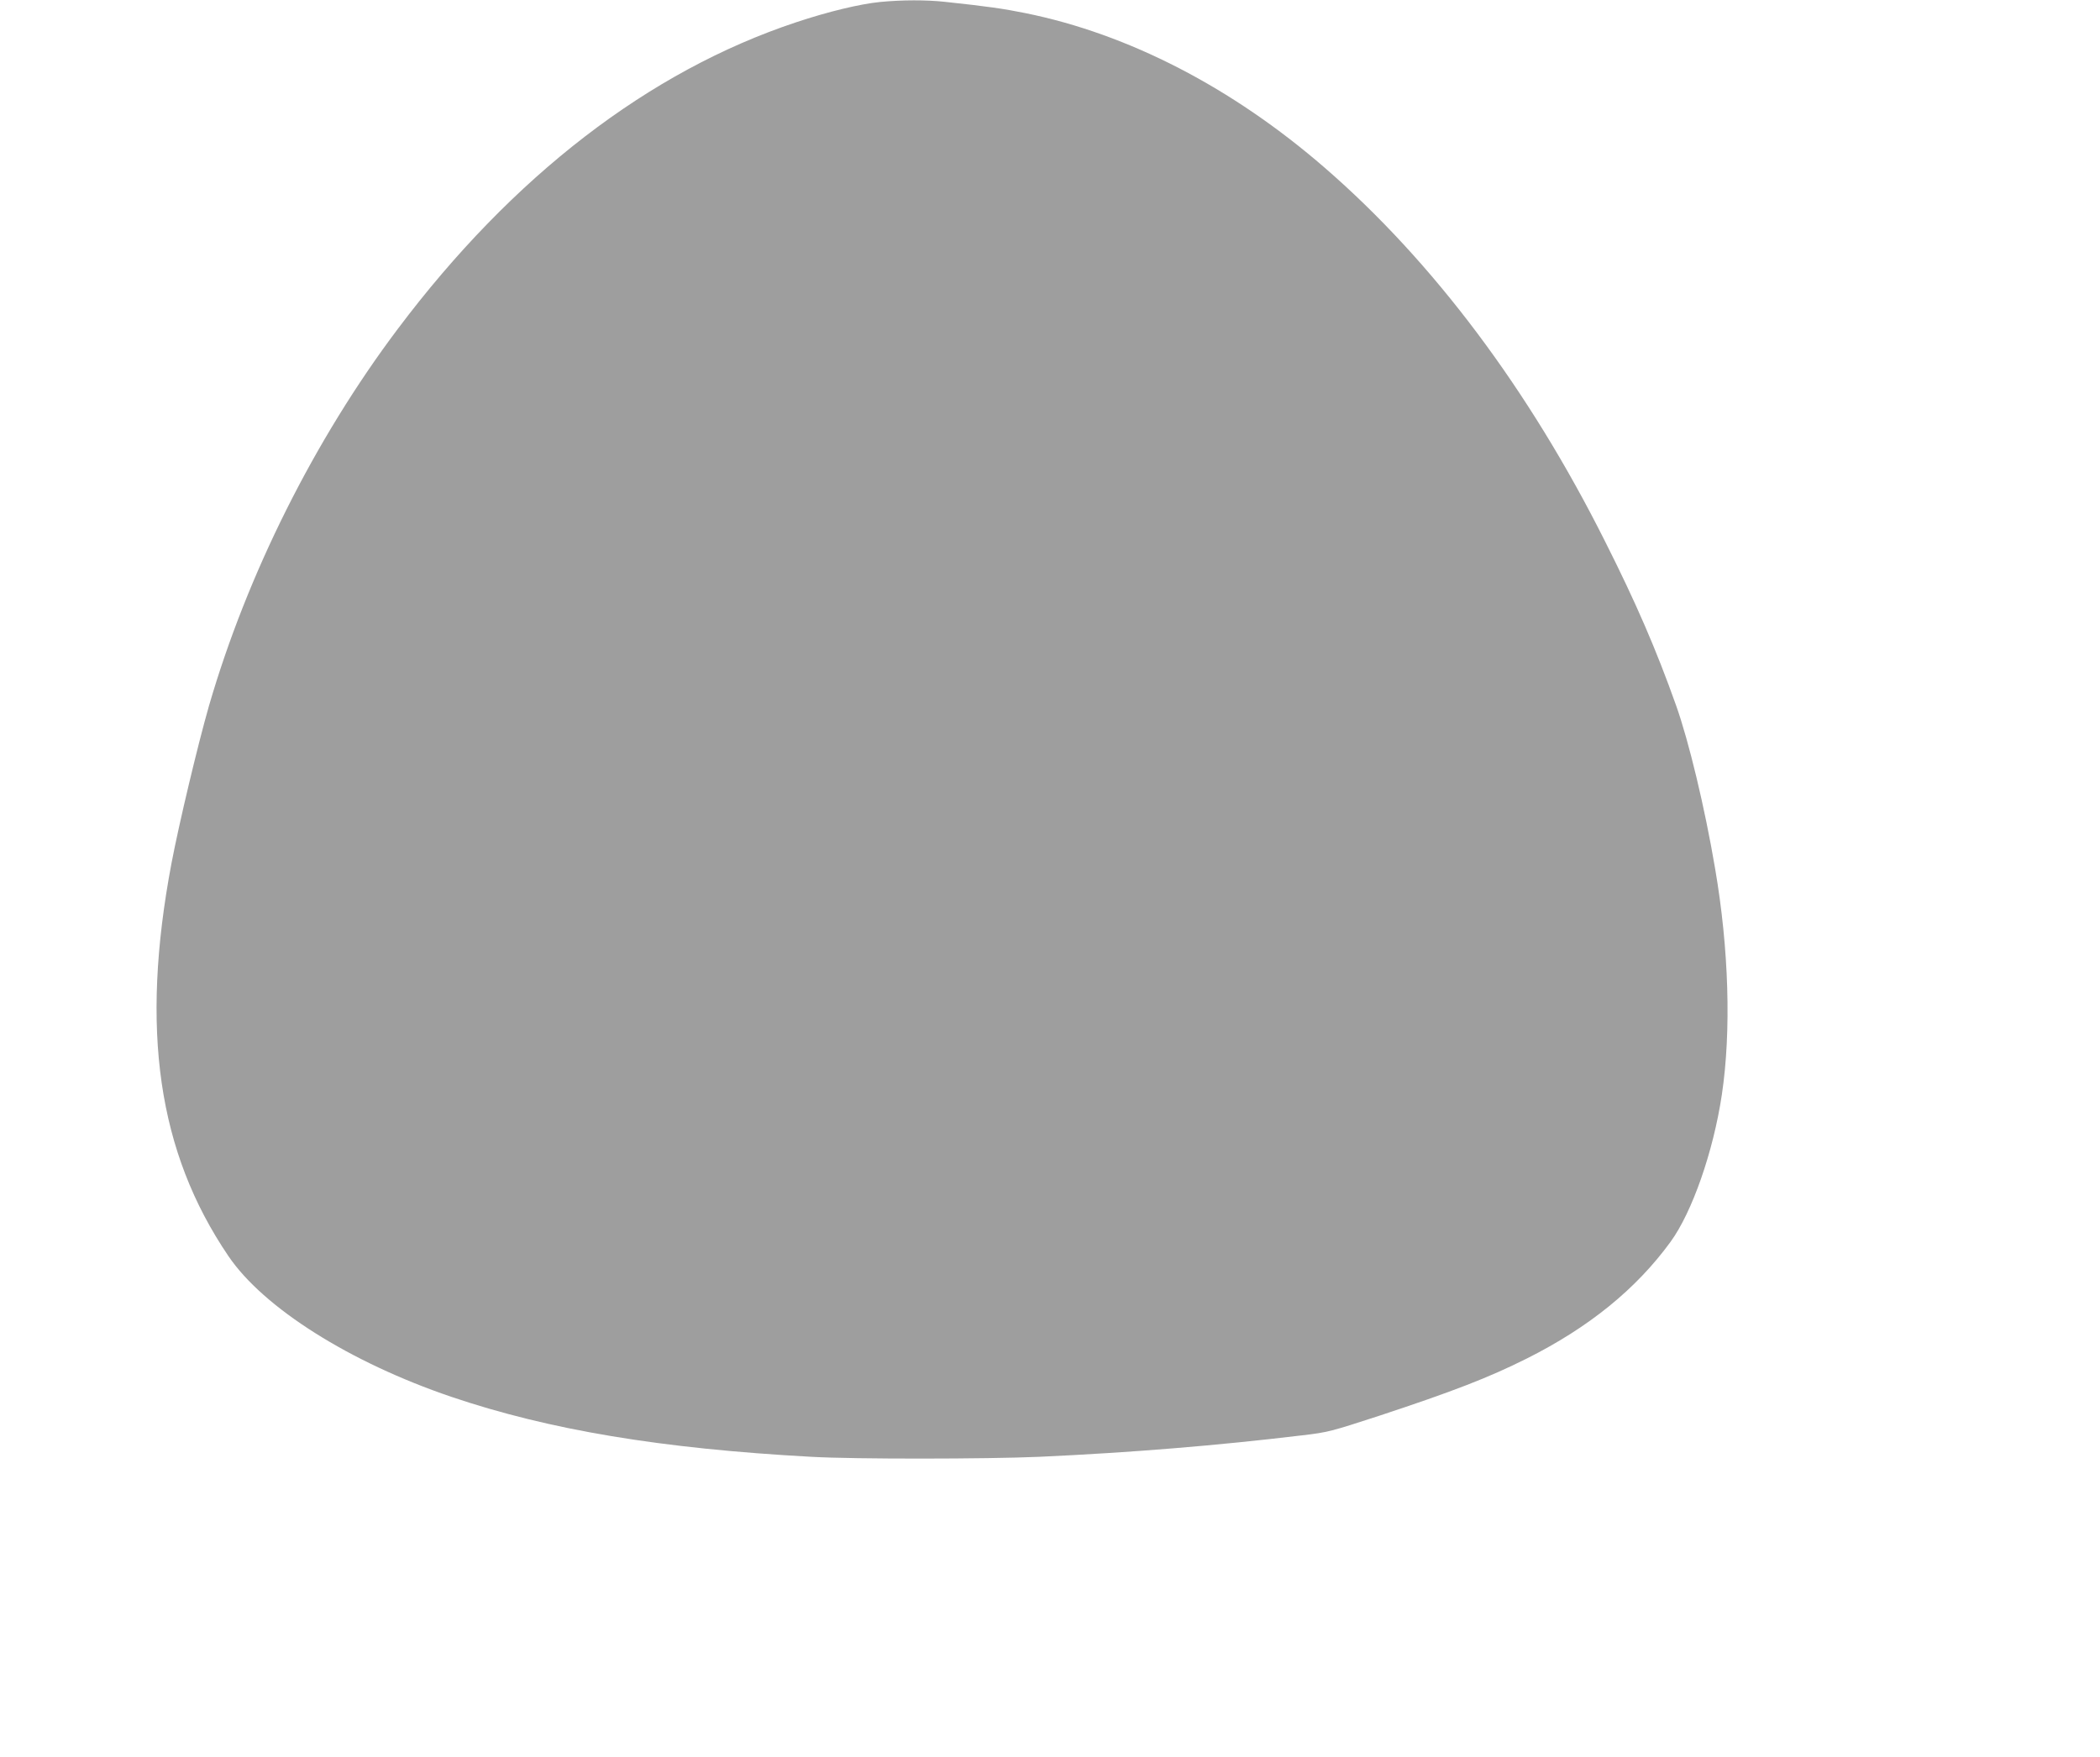 <?xml version="1.0" standalone="no"?>
<!DOCTYPE svg PUBLIC "-//W3C//DTD SVG 20010904//EN"
 "http://www.w3.org/TR/2001/REC-SVG-20010904/DTD/svg10.dtd">
<svg version="1.0" xmlns="http://www.w3.org/2000/svg"
 width="1280pt" height="1071pt" viewBox="0 0 1280 1071"
 preserveAspectRatio="xMidYMid meet">
<g transform="translate(0,1071) scale(0.1,-0.1)"
fill="#9e9e9e" stroke="none">
<path d="M5365 10698 c-123 -12 -318 -59 -513 -124 -897 -298 -1728 -938
-2428 -1870 -507 -674 -917 -1494 -1150 -2296 -68 -237 -182 -715 -229 -962
-191 -1013 -83 -1759 347 -2393 214 -316 740 -648 1358 -858 596 -202 1278
-316 2195 -366 266 -15 1063 -14 1390 0 562 26 1078 68 1603 131 155 18 176
24 465 118 452 149 671 234 901 349 381 191 668 424 878 712 132 181 261 550
313 897 58 387 43 890 -41 1379 -63 373 -161 779 -238 995 -120 338 -244 625
-433 1000 -464 926 -1048 1705 -1708 2277 -565 490 -1197 816 -1825 943 -133
27 -230 41 -492 69 -110 12 -261 12 -393 -1z"/>
</g>
</svg>
